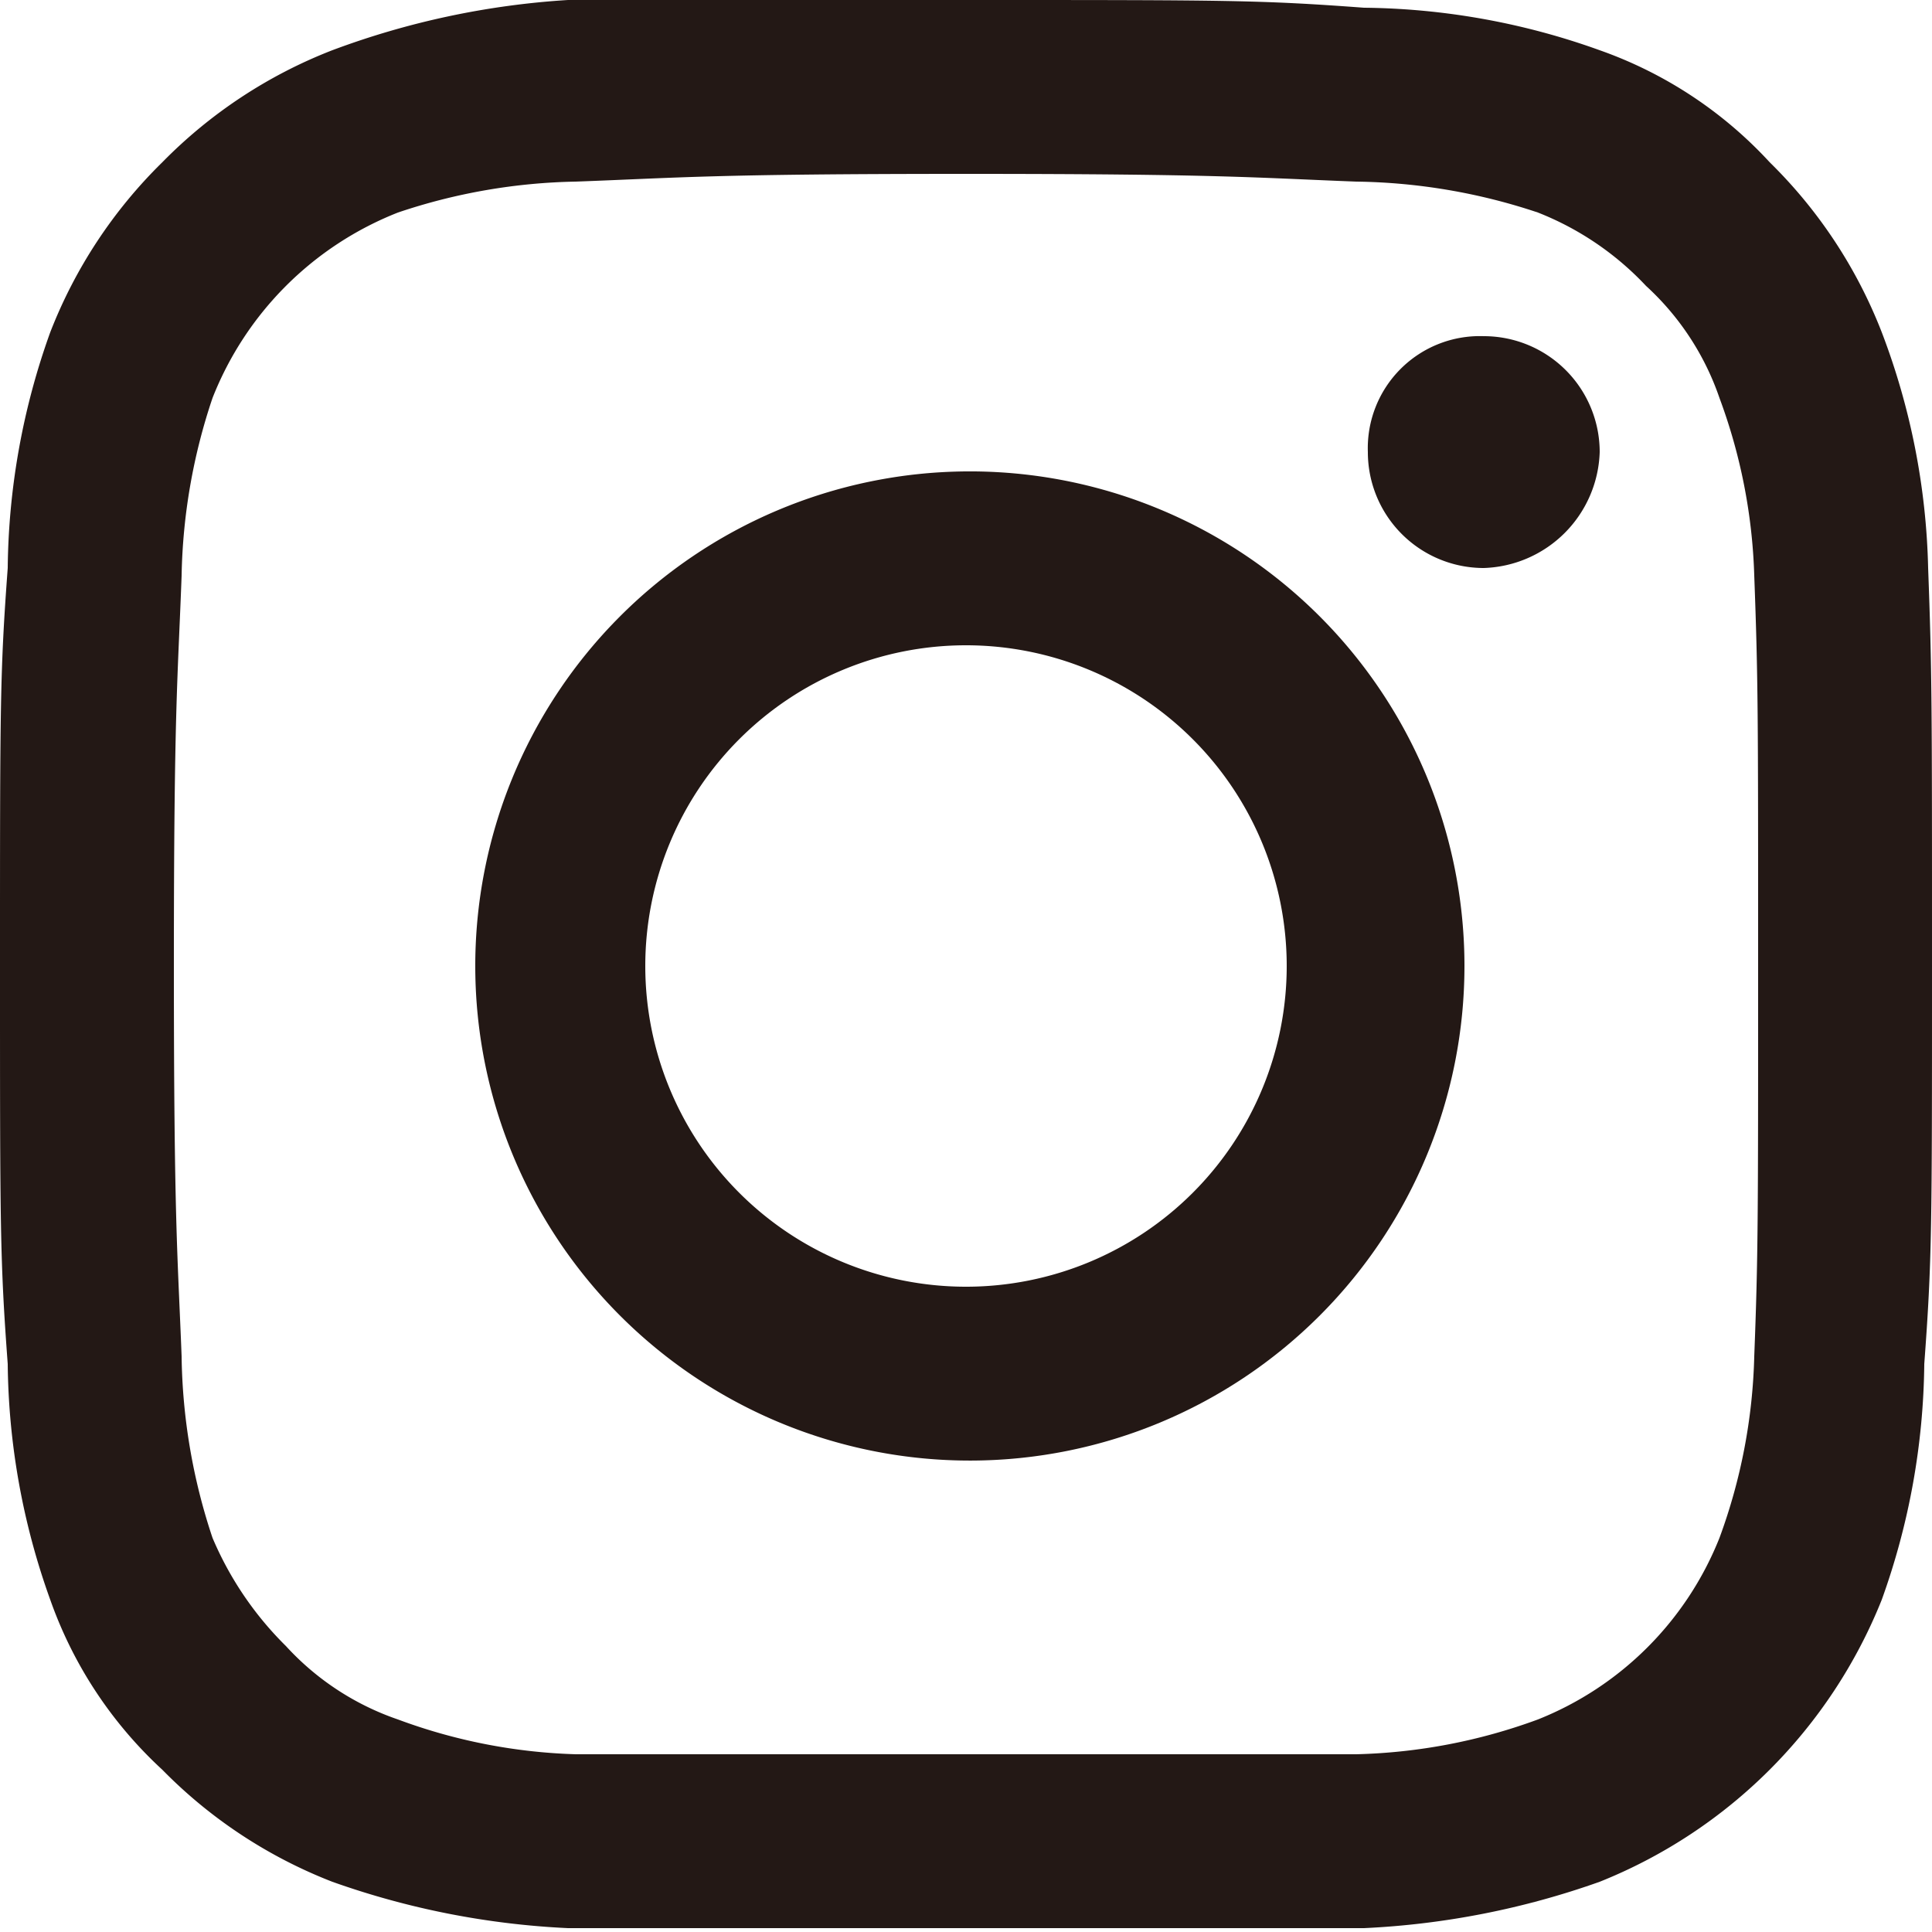 <svg xmlns="http://www.w3.org/2000/svg" width="50" height="50" viewBox="0 0 50 50"><path d="M49.9 14.7a18.2 18.2 0 00-1.2-6.1 12.5 12.5 0 00-2.9-4.4 10.9 10.9 0 00-4.4-2.9A18.5 18.5 0 0035.3.2C32.6 0 31.8 0 25 0H14.7a21.1 21.1 0 00-6.1 1.3 12.5 12.5 0 00-4.4 2.9 12.5 12.5 0 00-2.9 4.4 18.5 18.5 0 00-1.1 6.1C0 17.4 0 18.2 0 25s0 7.6.2 10.3a18.5 18.5 0 001.1 6.1 10.9 10.9 0 002.9 4.4 12.5 12.5 0 004.4 2.9 21.1 21.1 0 006.1 1.2h20.6a21.1 21.1 0 006.1-1.2 13.1 13.1 0 007.3-7.3 18.5 18.5 0 001.1-6.1c.2-2.7.2-3.5.2-10.3s0-7.6-.1-10.3zm-4.5 20.4a14.6 14.6 0 01-.9 4.7 8.4 8.4 0 01-4.7 4.7 14.6 14.6 0 01-4.7.9H14.9a14.4 14.4 0 01-4.6-.9 7 7 0 01-2.9-1.9 8.7 8.7 0 01-1.9-2.8 15.4 15.4 0 01-.8-4.7c-.1-2.6-.2-3.4-.2-10.1s.1-7.4.2-10.1a15.2 15.2 0 01.8-4.6 8.5 8.5 0 014.8-4.8 15.2 15.2 0 014.6-.8c2.7-.1 3.5-.2 10.1-.2s7.5.1 10.1.2a15.4 15.4 0 014.7.8 7.7 7.7 0 012.8 1.9 7 7 0 011.9 2.9 14.4 14.4 0 01.9 4.6c.1 2.7.1 3.5.1 10.1s0 7.5-.1 10.1z" fill="#231815"/><path d="M25 12.2A12.8 12.8 0 1037.9 25 12.8 12.8 0 0025 12.2zm0 21.1a8.3 8.3 0 118.3-8.3 8.3 8.3 0 01-8.3 8.3zM41.4 11.7a3.1 3.1 0 01-3 3 3 3 0 01-3-3 2.9 2.9 0 013-3 3 3 0 013 3z" fill="#231815"/></svg>